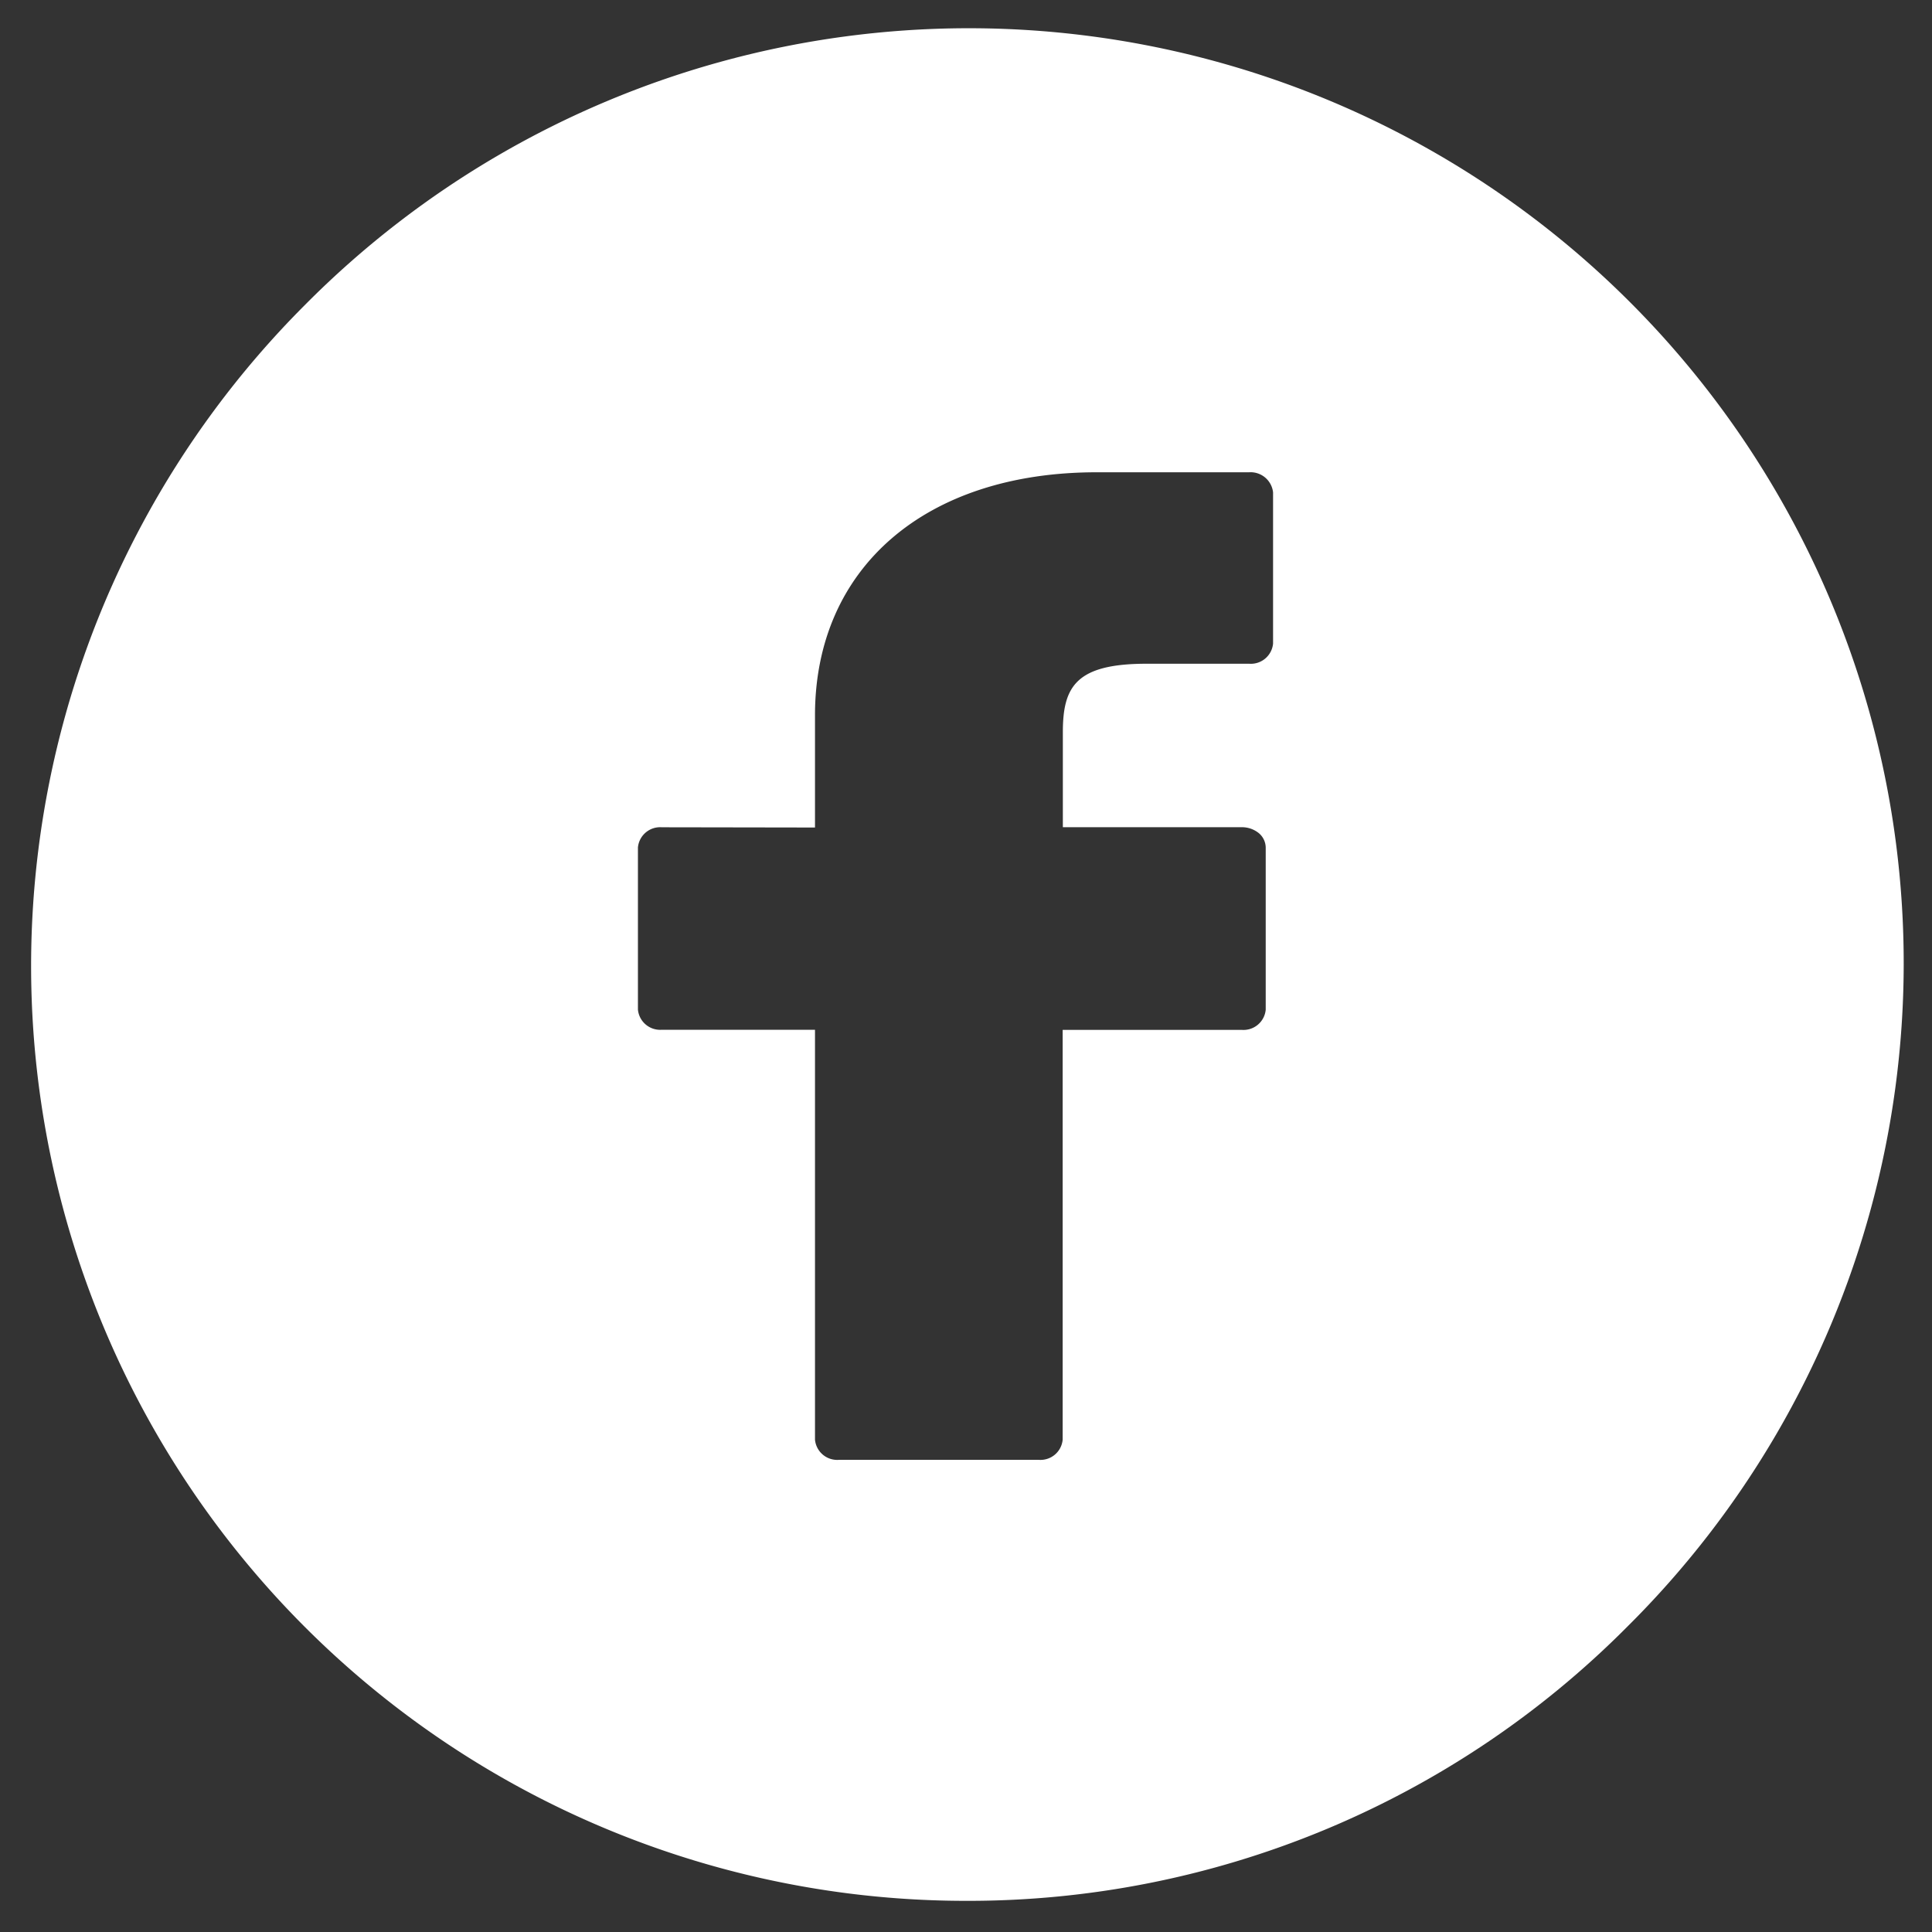 <svg xmlns="http://www.w3.org/2000/svg" width="31" height="31" viewBox="0 0 31 31">
  <rect x="0" y="0" width="31" height="31" fill="#333333" stroke="none"/>
  <g id="Group_14" data-name="Group 14" transform="translate(0.5 0.5)">
    <path id="Subtraction_3" data-name="Subtraction 3" d="M15,30A15,15,0,0,1,4.393,4.393,15,15,0,1,1,25.606,25.606,14.9,14.9,0,0,1,15,30ZM10.119,12.774a.358.358,0,0,0-.383.323V15.7a.358.358,0,0,0,.383.323h2.458V22.6a.358.358,0,0,0,.384.324h3.208a.357.357,0,0,0,.382-.324V16.025h2.875a.358.358,0,0,0,.383-.323l0-2.606a.308.308,0,0,0-.112-.229.431.431,0,0,0-.274-.094H16.554V11.25c0-.732.208-1.1,1.344-1.1h1.645a.358.358,0,0,0,.384-.323V7.4a.363.363,0,0,0-.387-.322l-2.443,0c-2.746,0-4.52,1.531-4.52,3.9v1.8Z" transform="translate(0 0)" fill="#fff" stroke="rgba(0,0,0,0)" stroke-miterlimit="10" stroke-width="1"/>
  </g>
</svg>
